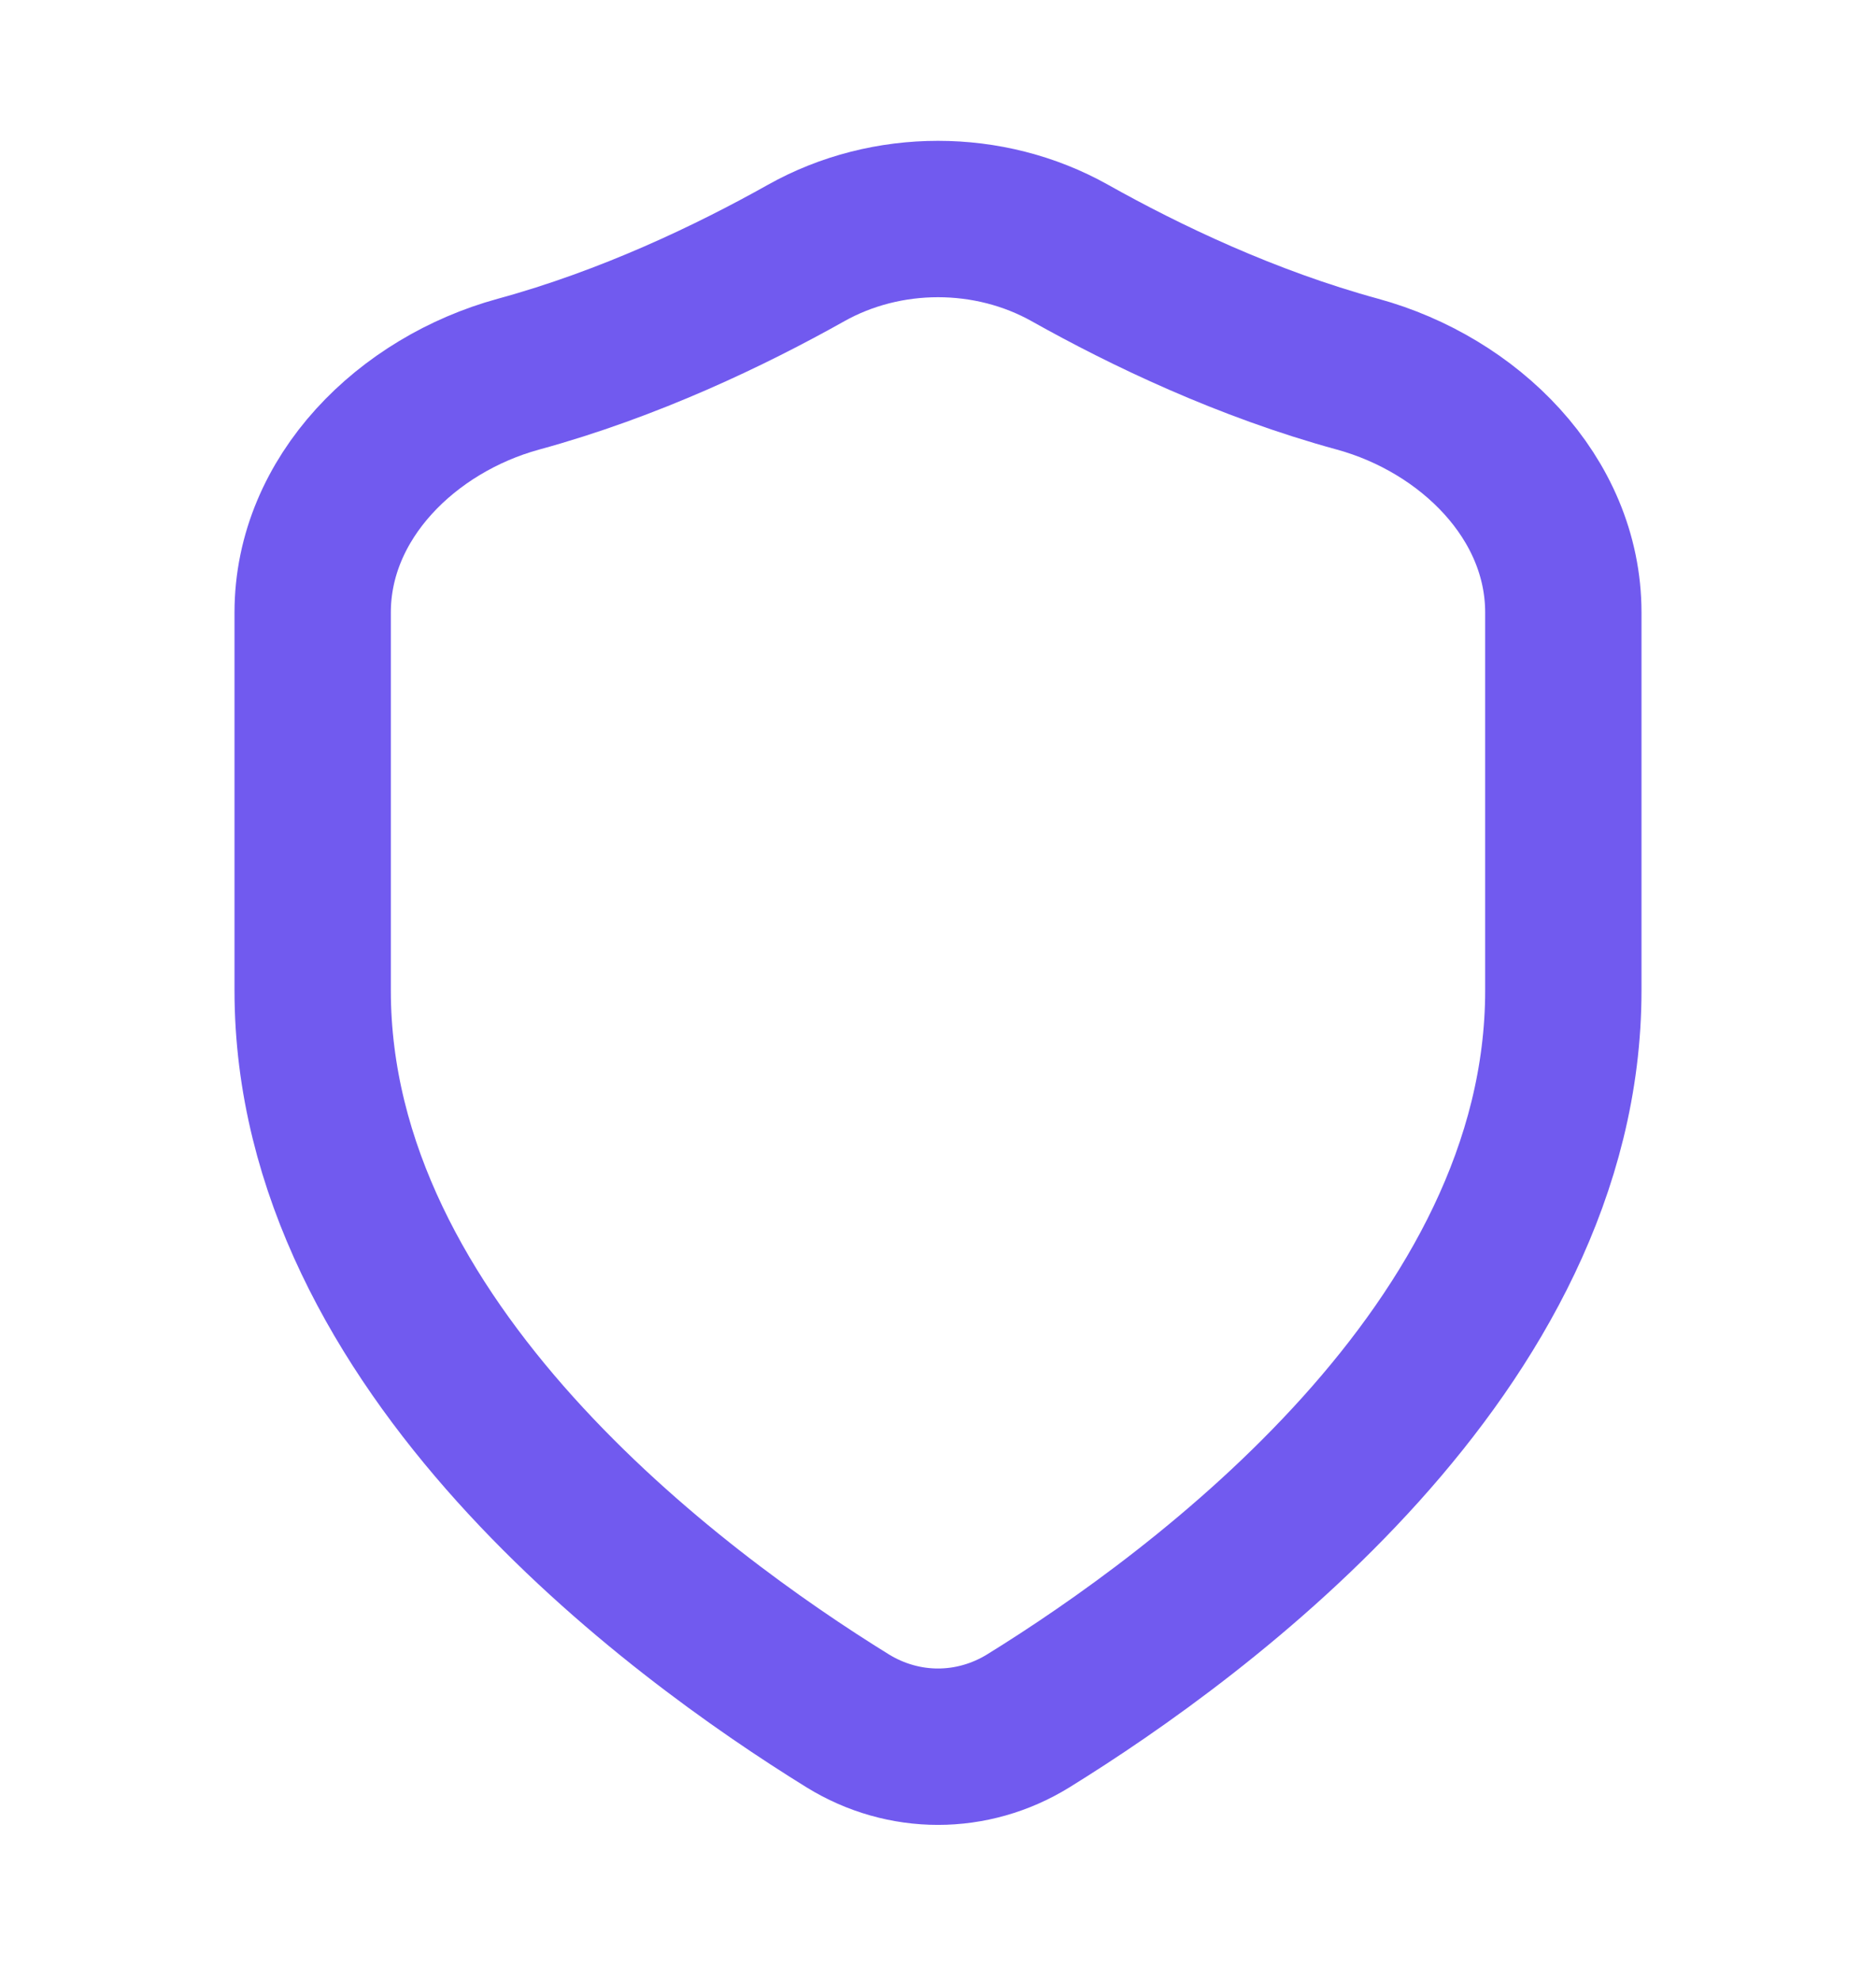 <svg xmlns="http://www.w3.org/2000/svg" fill="none" viewBox="0 0 18 19" height="19" width="18">
<path stroke-miterlimit="10" stroke-width="1.5" stroke="#715AEF" d="M15 9.5C15 12.924 11.527 15.479 9.866 16.506C9.33 16.836 8.67 16.836 8.134 16.506C6.473 15.479 3 12.924 3 9.5V5.875C3 4.77 3.908 3.881 4.974 3.589C6.04 3.298 7.012 2.832 7.734 2.427C8.509 1.992 9.491 1.992 10.266 2.427C10.988 2.832 11.96 3.298 13.026 3.589C14.092 3.881 15 4.77 15 5.875V9.5Z"></path>
</svg>
